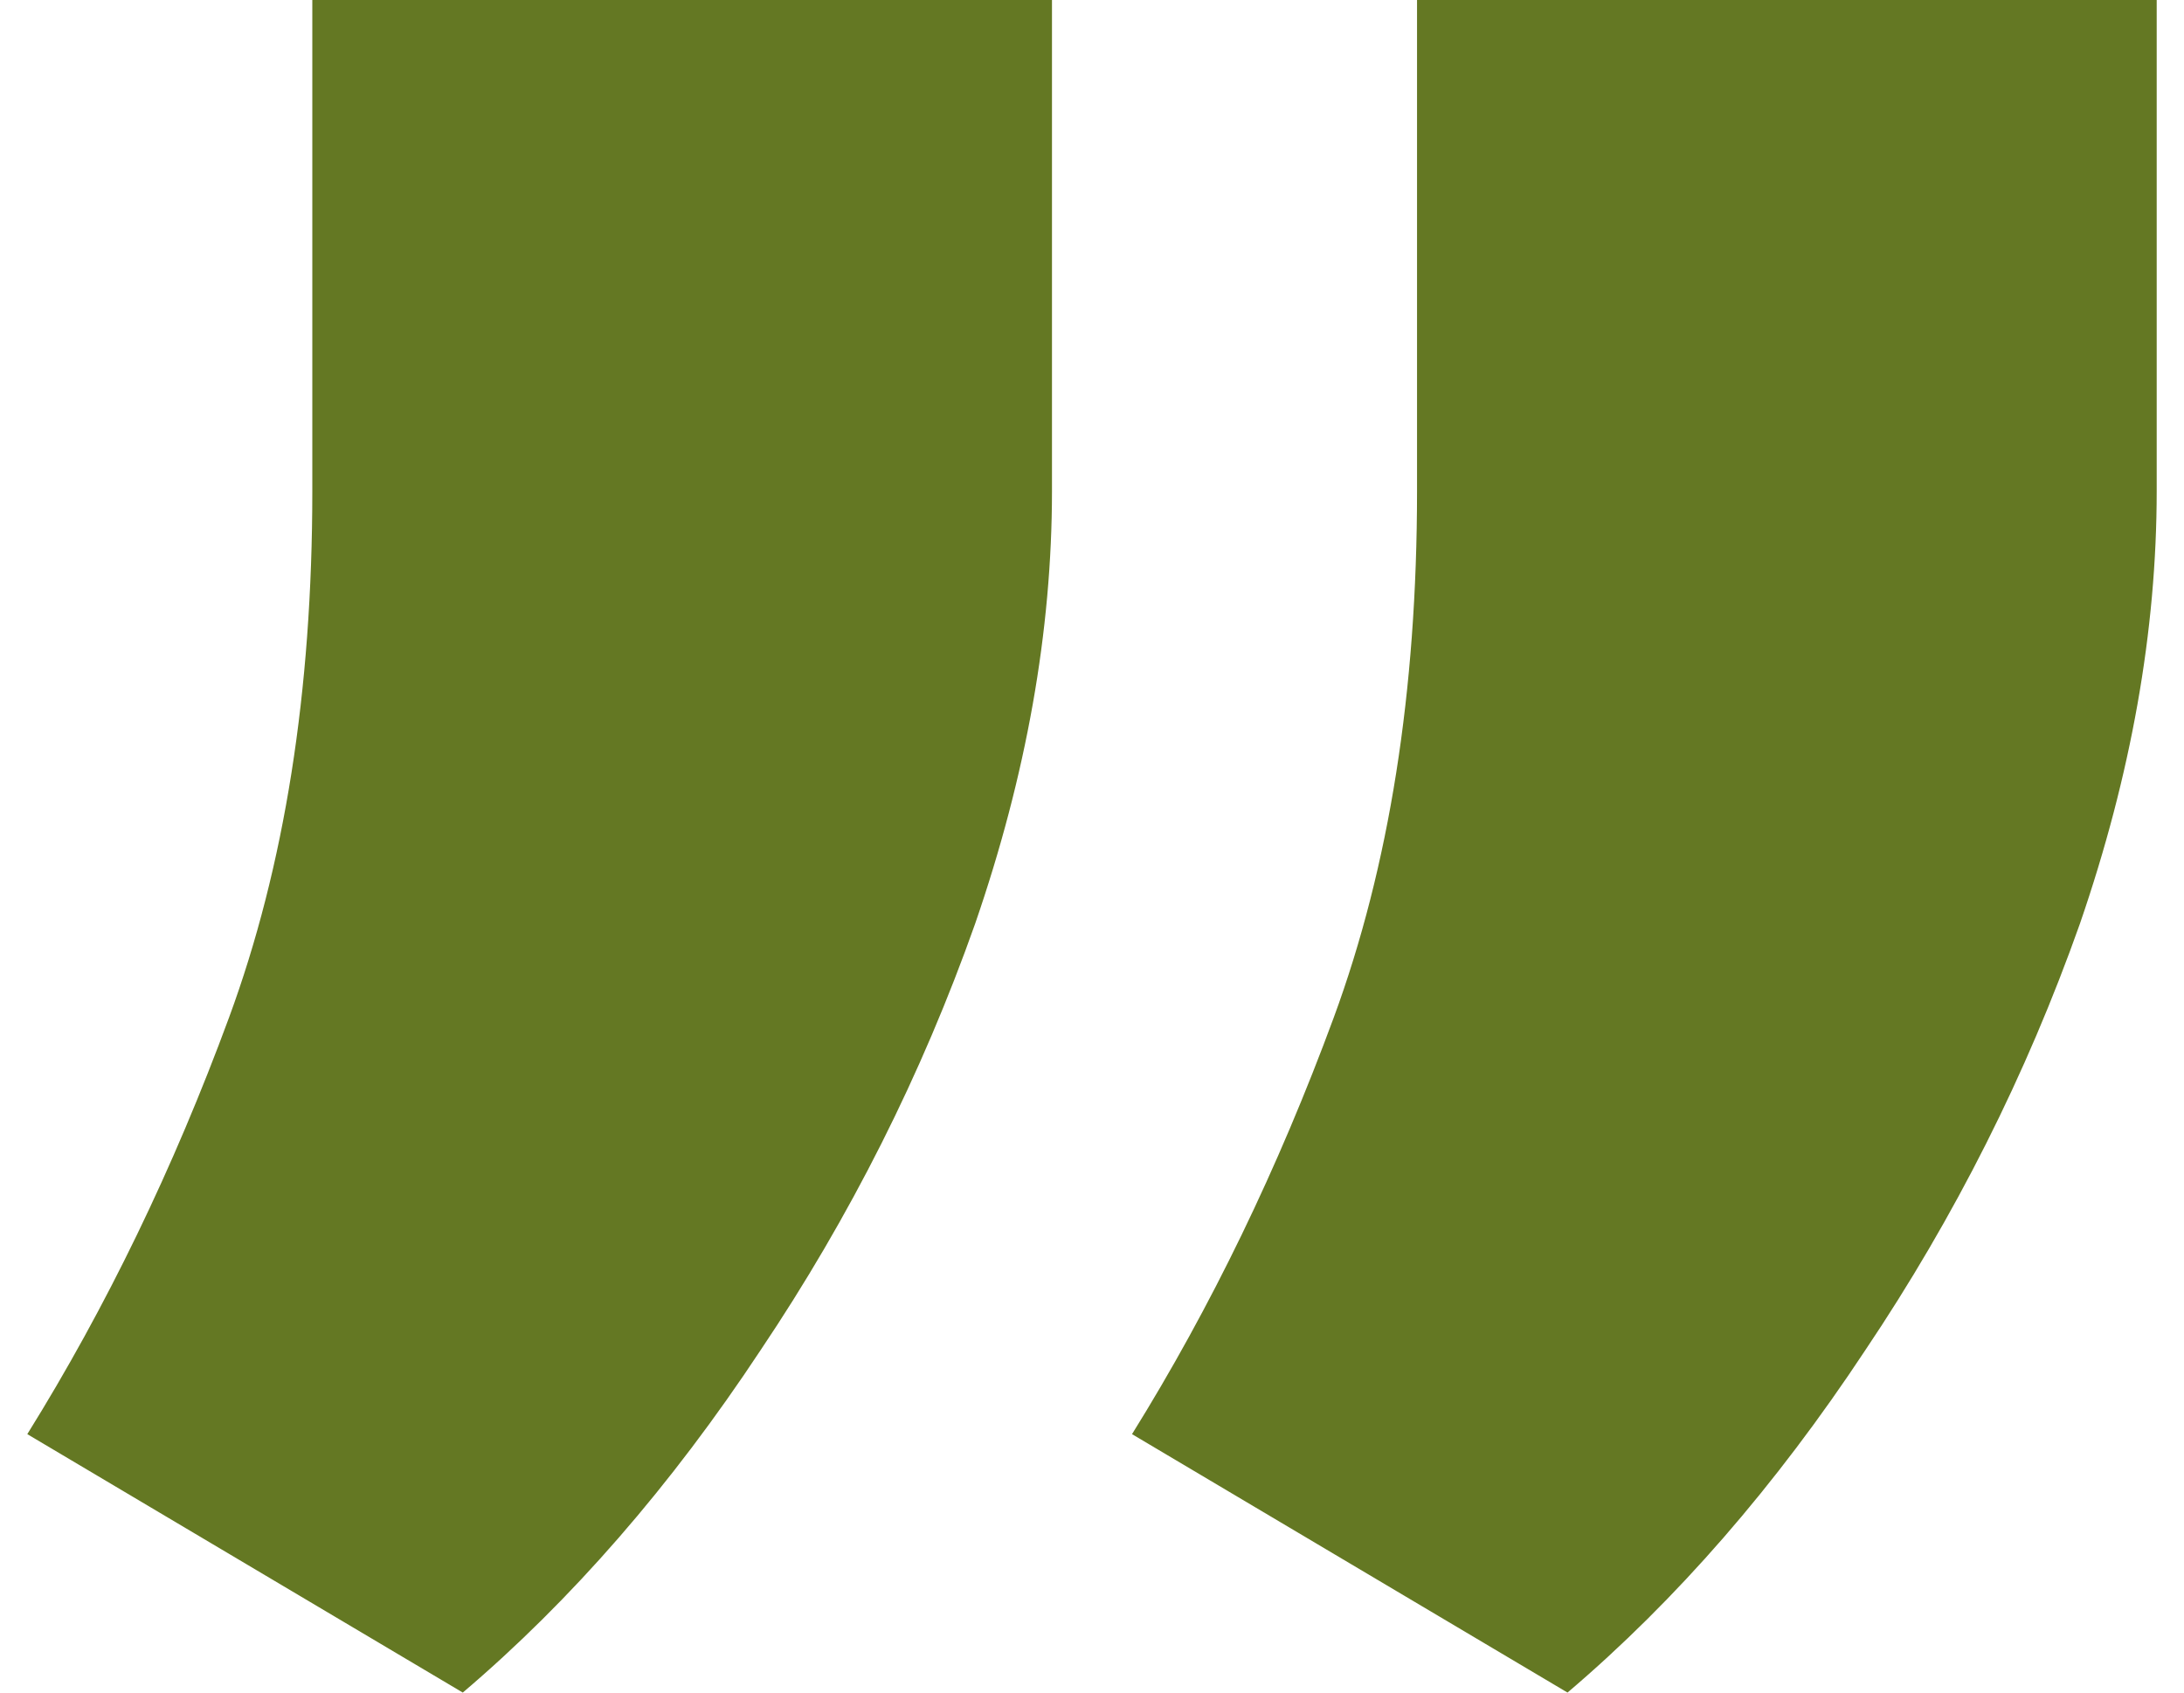 <svg xmlns="http://www.w3.org/2000/svg" width="40" height="31" viewBox="0 0 40 31" fill="none"><path d="M39.5 8.992C39.5 11.556 39.031 14.198 38.093 16.92C37.115 19.681 35.805 22.284 34.163 24.729C32.521 27.214 30.703 29.304 28.709 31L20.733 26.267C22.18 23.94 23.411 21.396 24.428 18.636C25.444 15.875 25.953 12.66 25.953 8.992L25.953 2.63035e-06L39.5 3.8147e-06L39.5 8.992ZM19.267 8.992C19.267 11.556 18.798 14.198 17.859 16.92C16.882 19.681 15.572 22.284 13.93 24.729C12.288 27.214 10.47 29.304 8.476 31L0.5 26.267C1.947 23.94 3.178 21.396 4.195 18.636C5.211 15.875 5.72 12.66 5.72 8.992L5.72 8.61516e-07L19.267 2.04586e-06L19.267 8.992Z" fill="#647823"></path></svg>